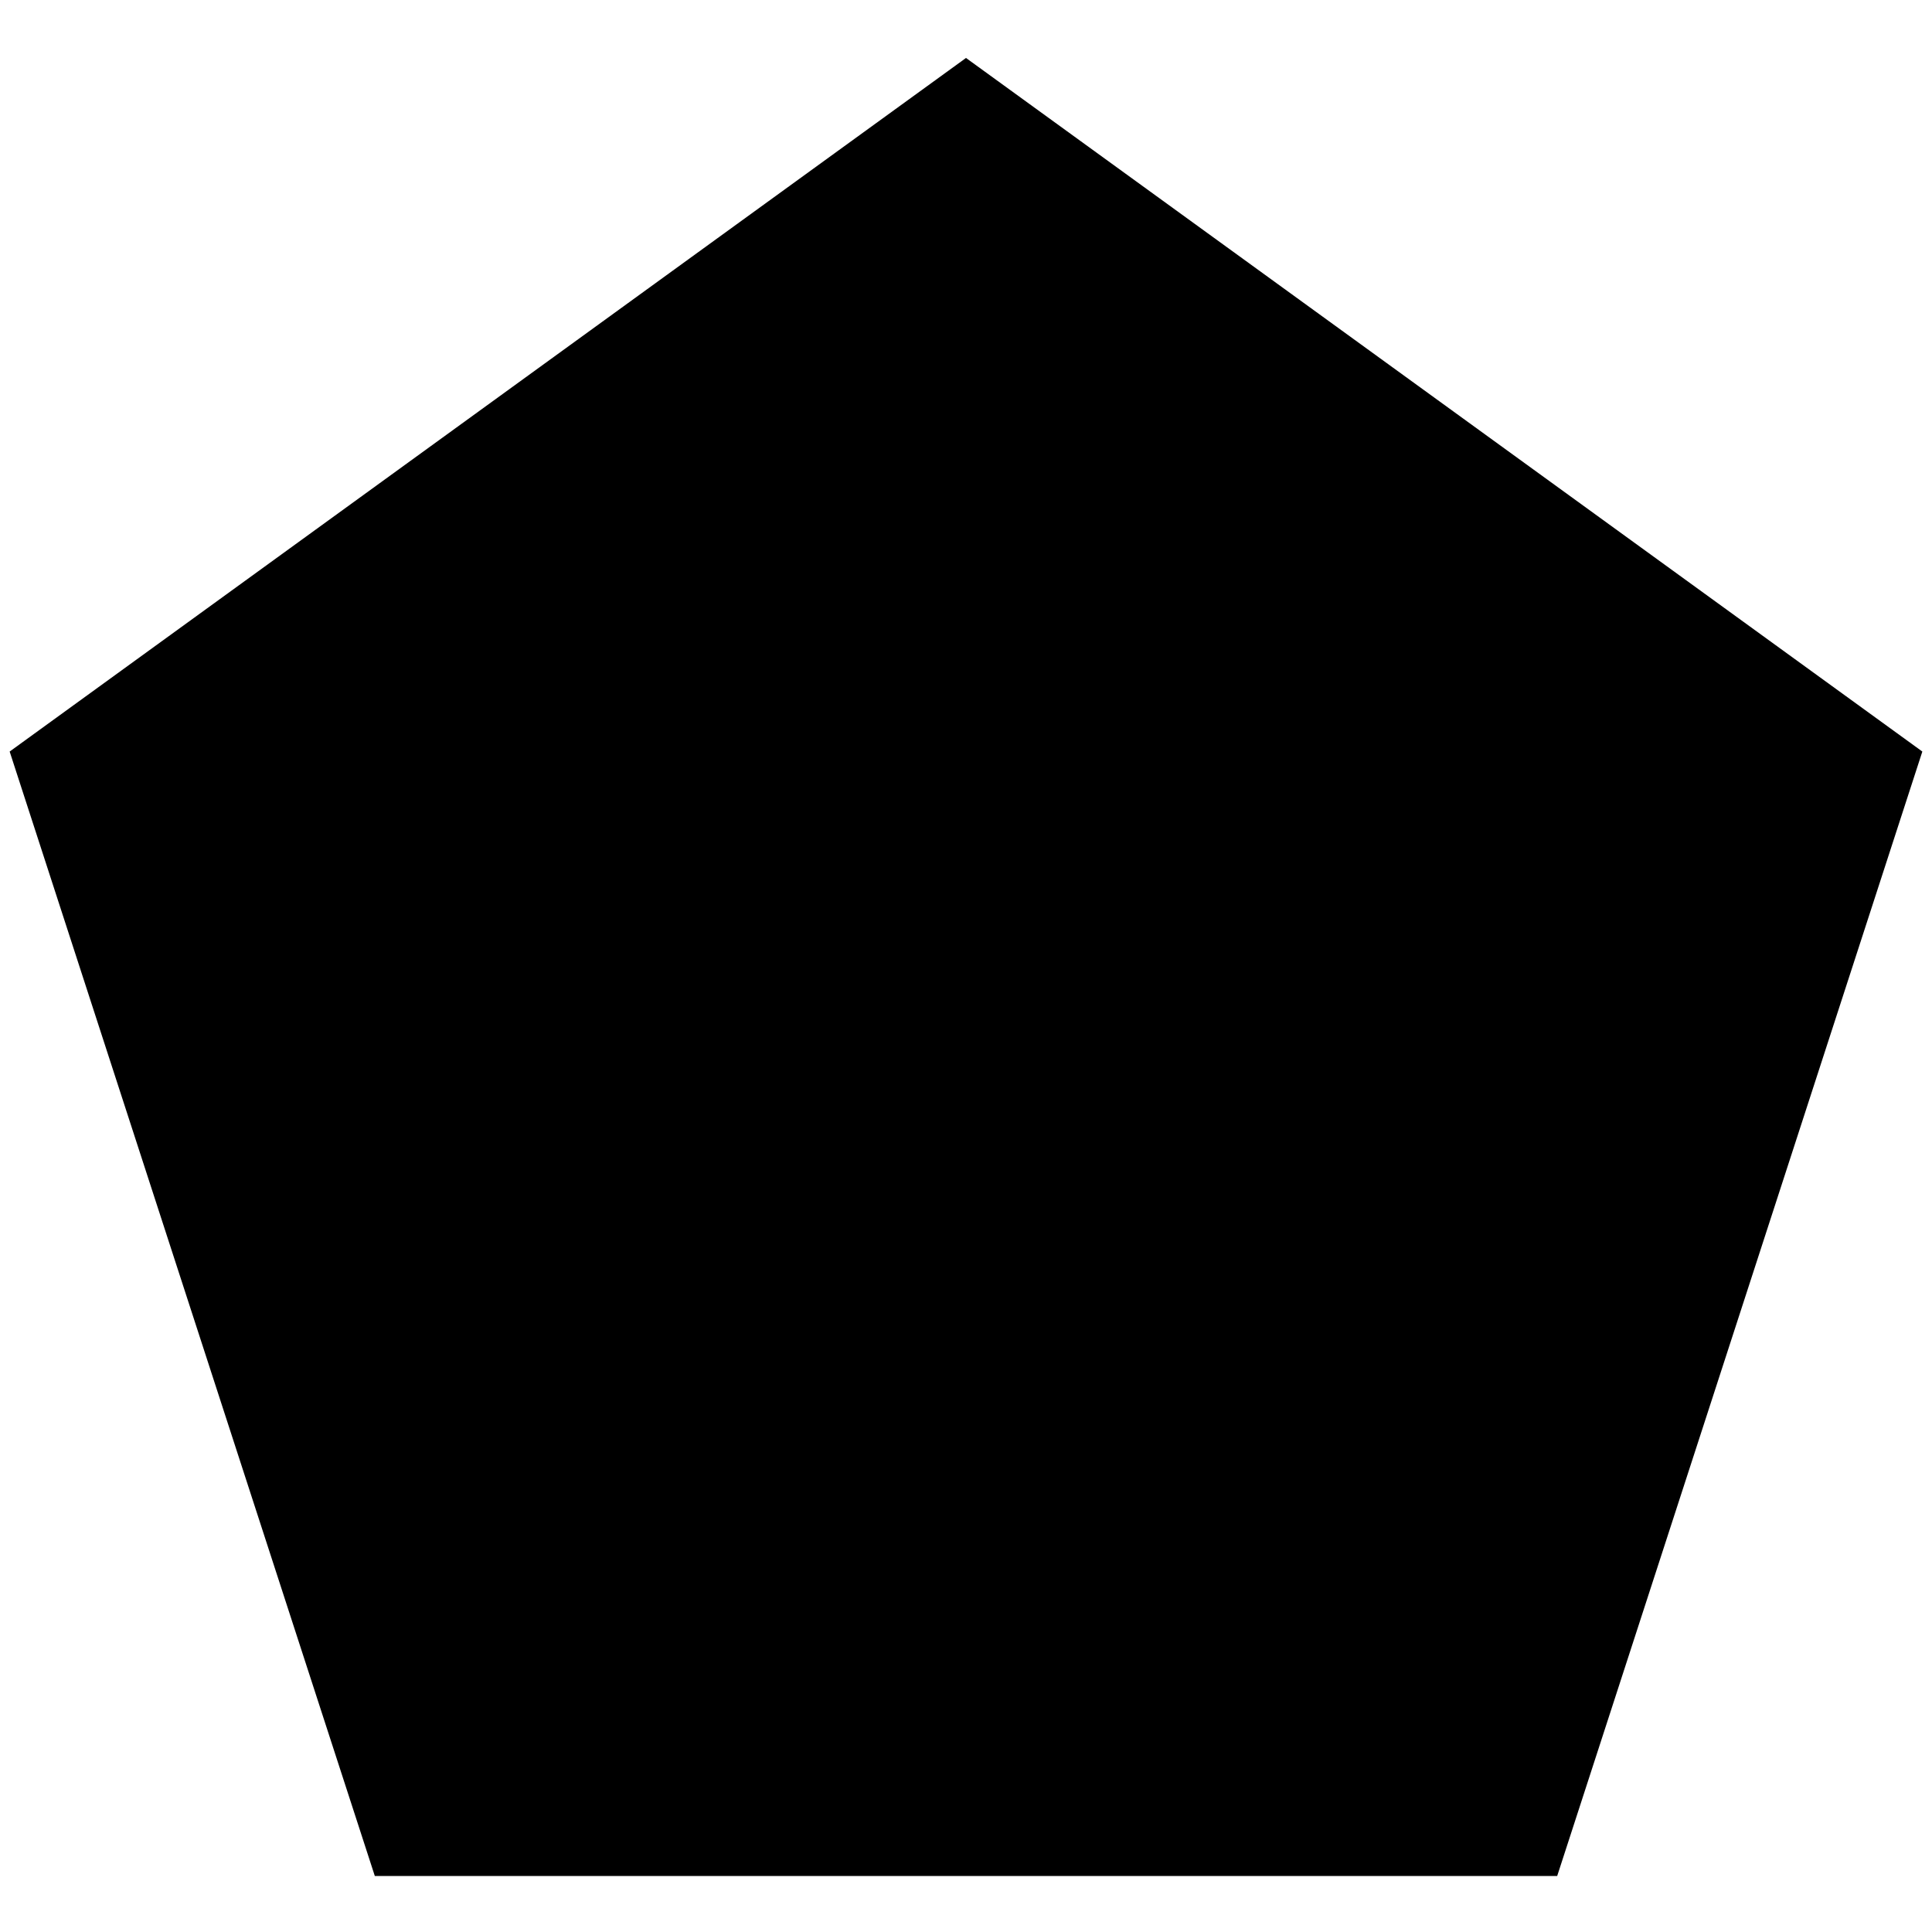 <?xml version="1.0" encoding="UTF-8"?><svg xmlns="http://www.w3.org/2000/svg" width="1024" height="1024" viewBox="0 0 1 1.0"><title>shape-pentagon</title><path id="icon-shape-pentagon" fill-rule="evenodd" d="M .005,.389 L .5,.03 L .995,.389 L .806,.971 L .194,.971 L .005,.389 z" /></svg>